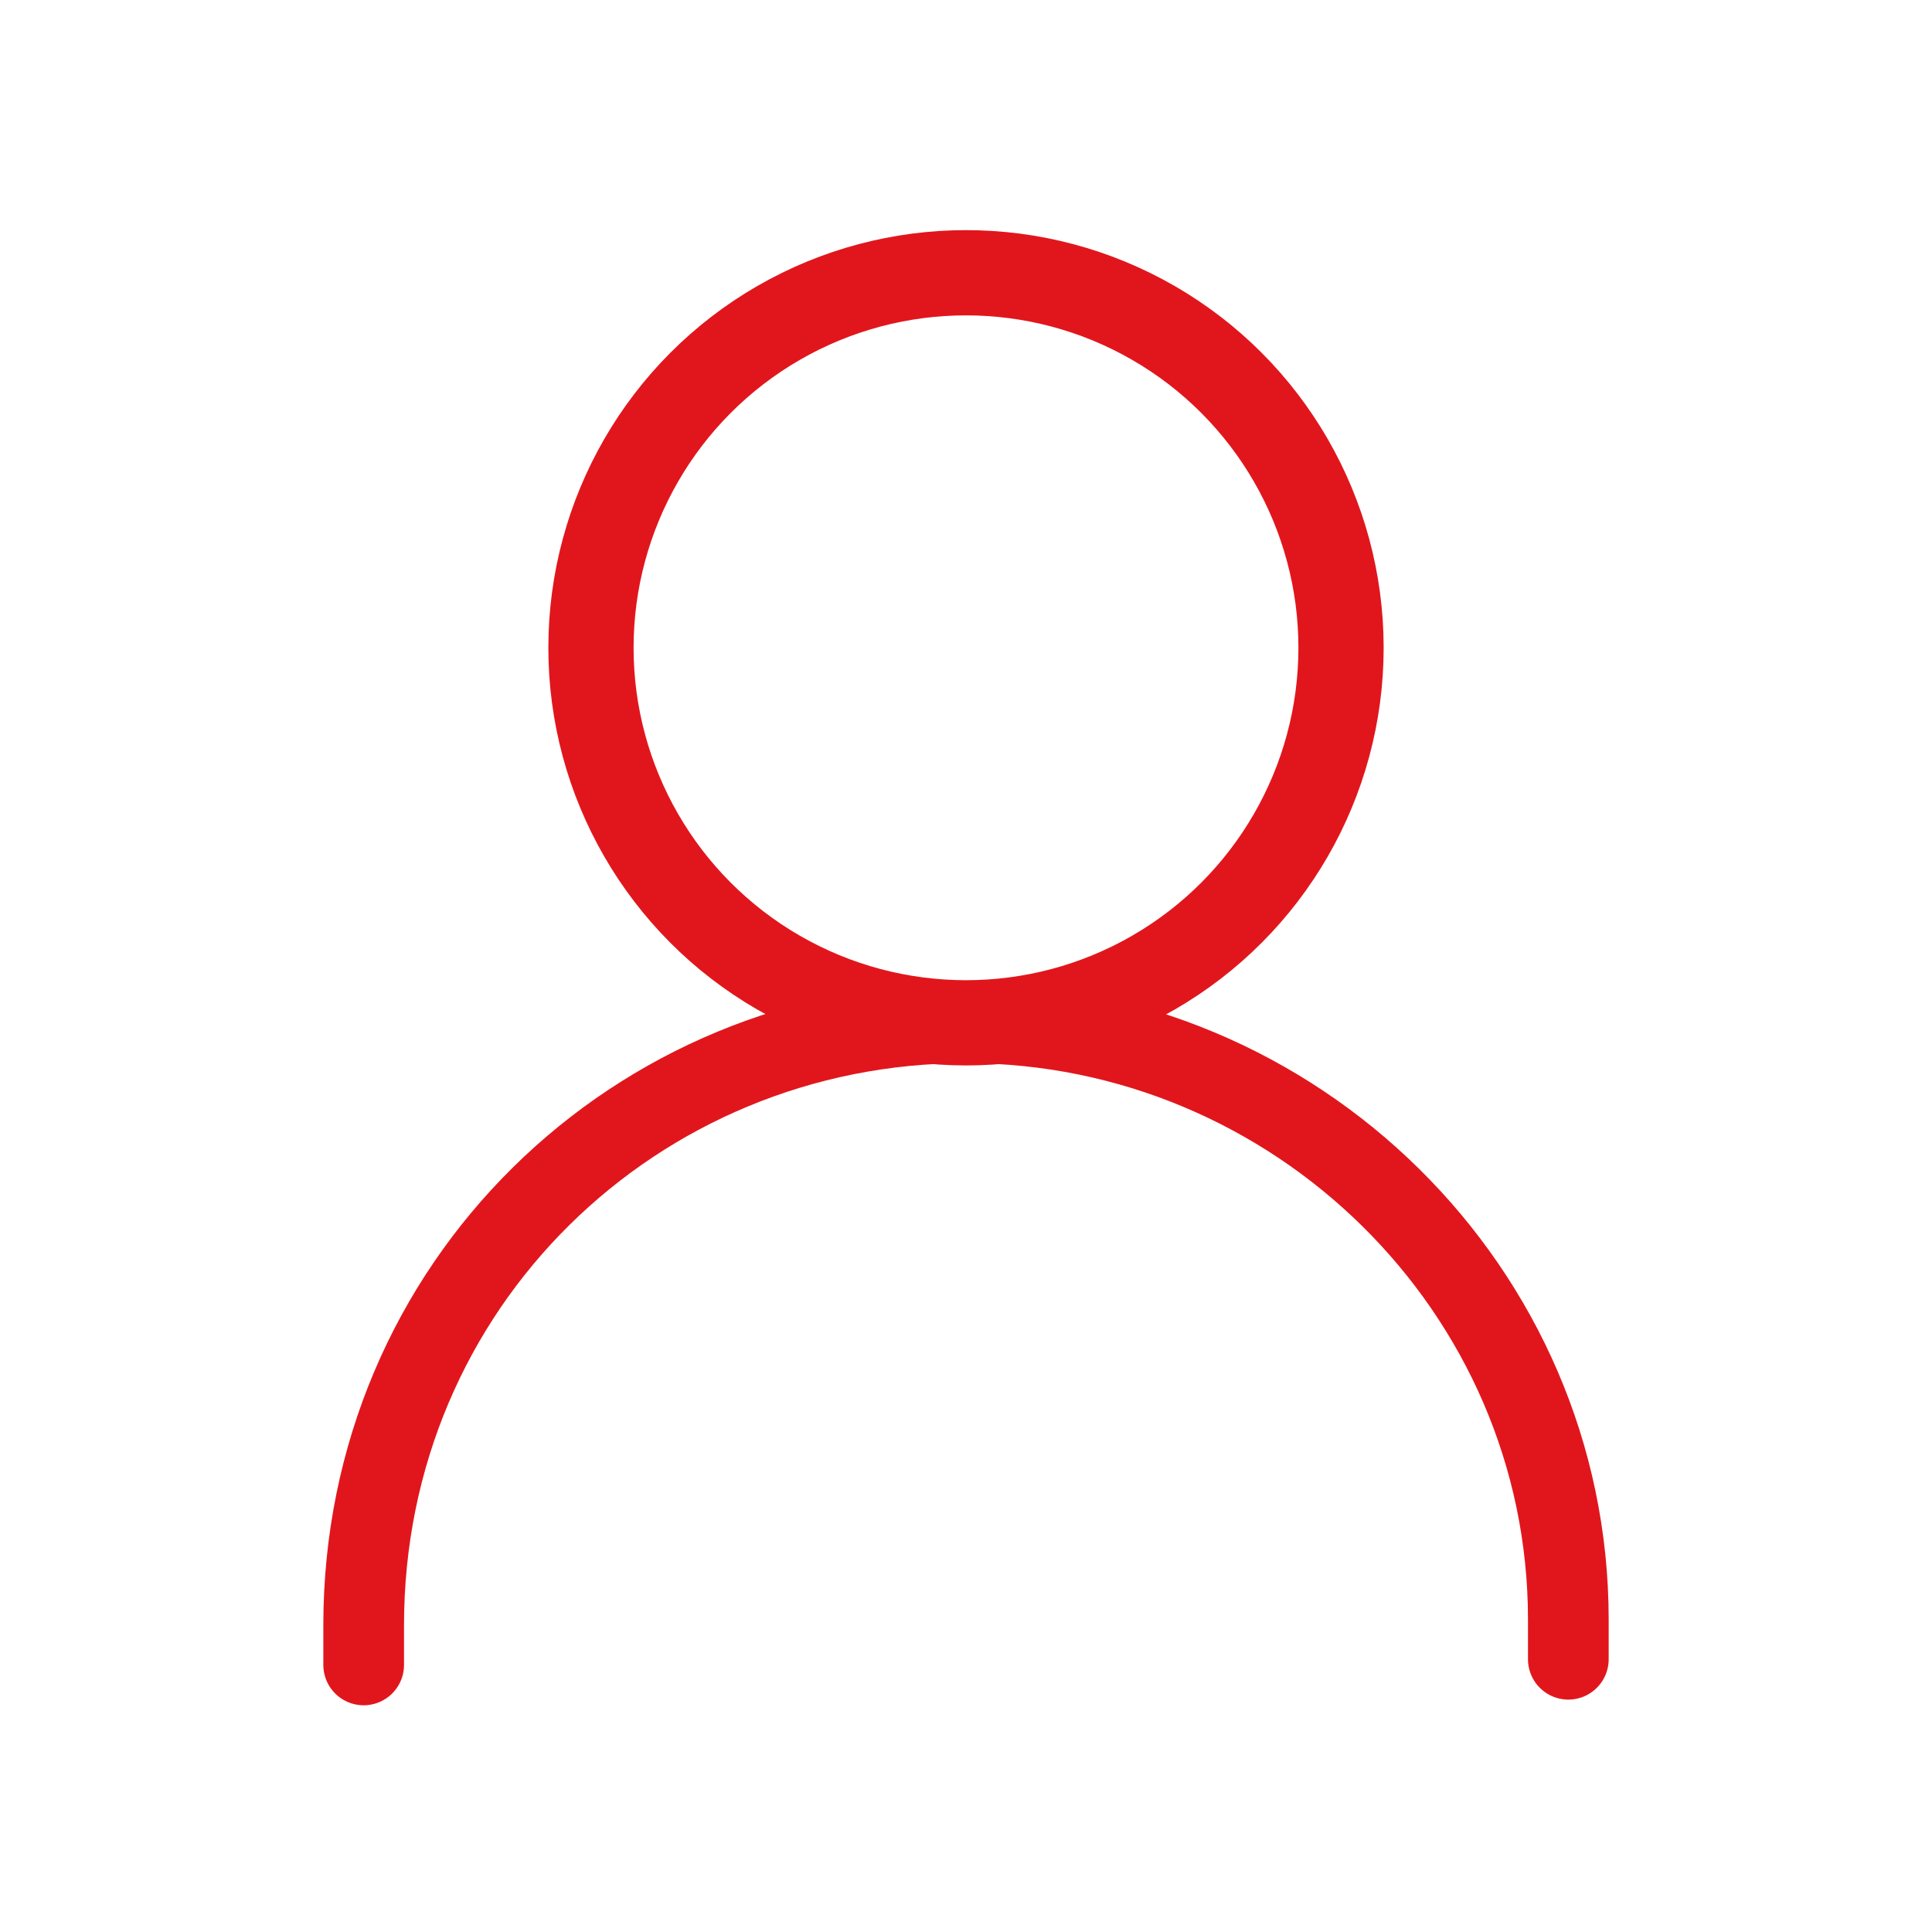 <?xml version="1.0" encoding="utf-8"?>
<!-- Generator: Adobe Illustrator 25.2.0, SVG Export Plug-In . SVG Version: 6.00 Build 0)  -->
<svg version="1.1" id="Layer_1" xmlns="http://www.w3.org/2000/svg" xmlns:xlink="http://www.w3.org/1999/xlink" x="0px" y="0px"
	 width="34px" height="34px" viewBox="0 0 34 34" style="enable-background:new 0 0 34 34;" xml:space="preserve">
<style type="text/css">
	.st0{fill:none;stroke:#E1161C;stroke-width:1.5;stroke-linecap:round;stroke-linejoin:round;stroke-miterlimit:12.143;}
	.st1{fill:none;stroke:#E1161C;stroke-width:1.42;stroke-linecap:round;stroke-linejoin:round;stroke-miterlimit:12.143;}
</style>
<g>
	<g transform="translate(4 4)">
		<circle class="st0" cx="13" cy="7.4" r="6.6"/>
		<path class="st1" d="M23.6,25.2v-0.7C23.6,18.7,18.8,14,13,14S2.4,18.6,2.4,24.6v0.7"/>
	</g>
</g>
</svg>
